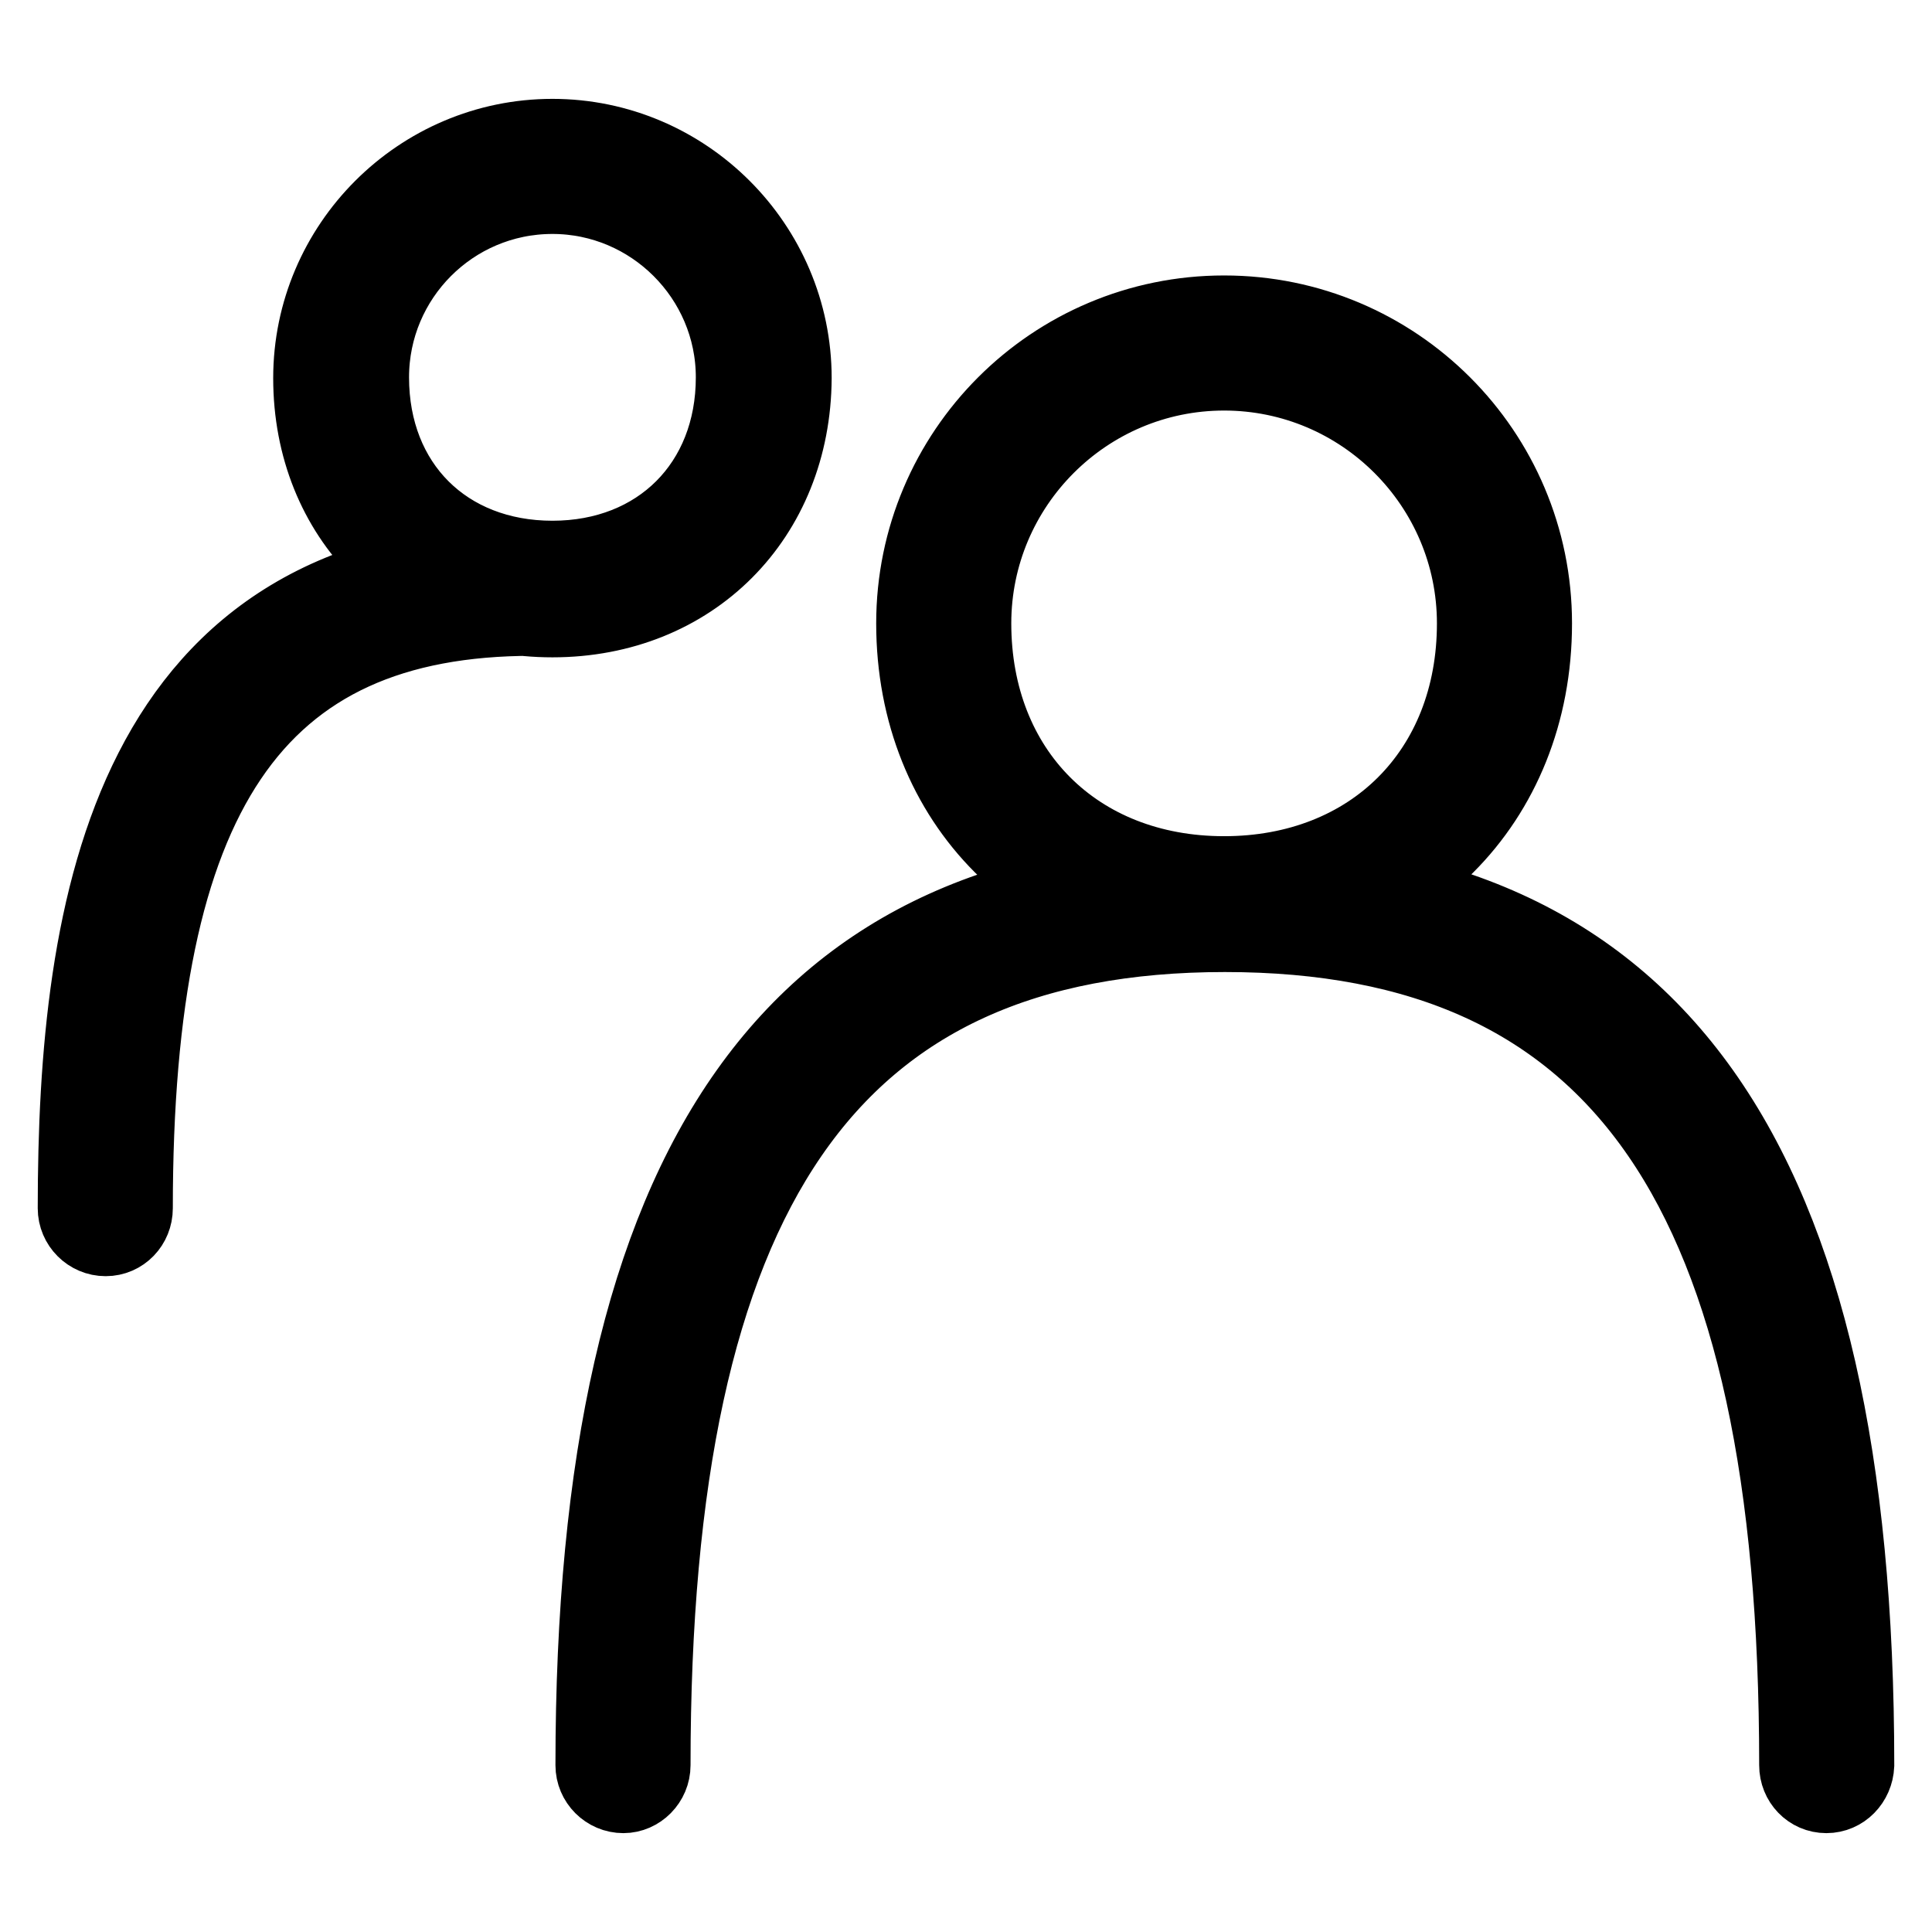<?xml version="1.0" encoding="utf-8"?>
<!-- Svg Vector Icons : http://www.onlinewebfonts.com/icon -->
<!DOCTYPE svg PUBLIC "-//W3C//DTD SVG 1.1//EN" "http://www.w3.org/Graphics/SVG/1.1/DTD/svg11.dtd">
<svg version="1.1" xmlns="http://www.w3.org/2000/svg" xmlns:xlink="http://www.w3.org/1999/xlink" x="0px" y="0px" viewBox="0 0 256 256" enable-background="new 0 0 256 256" xml:space="preserve">
<g> <path stroke-width="10" fill-opacity="0" stroke="#000000"  d="M162.2,123.7c-23.8,0-41.1-17.3-41.1-41.1c0-22.7,18.4-41.1,41.1-41.1c22.7,0,41.1,18.4,41.1,41.1 C203.3,106.4,186,123.7,162.2,123.7z M162.2,49.4c-18.3,0-33.2,14.9-33.2,33.2c0,19.5,13.6,33.2,33.2,33.2 c19.5,0,33.2-13.6,33.2-33.2C195.4,64.3,180.5,49.4,162.2,49.4z M242,237.9c-2.2,0-3.9-1.8-3.9-4c0-76.1-23.4-110.1-75.8-110.1 c-52.4,0-75.8,34-75.8,110.1c0,2.2-1.8,4-3.9,4c-2.2,0-4-1.8-4-4c0-80.5,26.6-118,83.7-118s83.7,37.5,83.7,118 C245.9,236.1,244.2,237.9,242,237.9z M14,164.1c-2.2,0-4-1.8-4-4C10,120,16.9,74,70.6,74c2.2,0,4,1.8,4,3.9c0,2.2-1.8,4-4,4 c-36.9,0-52.7,23.4-52.7,78.2C17.9,162.3,16.2,164.1,14,164.1L14,164.1z M73.2,82.1c-18.5,0-32-13.5-32-32c0-17.6,14.4-32,32-32 s32,14.4,32,32C105.1,68.6,91.7,82.1,73.2,82.1z M73.2,26c-13.3,0-24,10.8-24,24c0,14.2,9.9,24,24,24c14.1,0,24-9.9,24-24 C97.2,36.8,86.4,26,73.2,26z"/></g>
</svg>